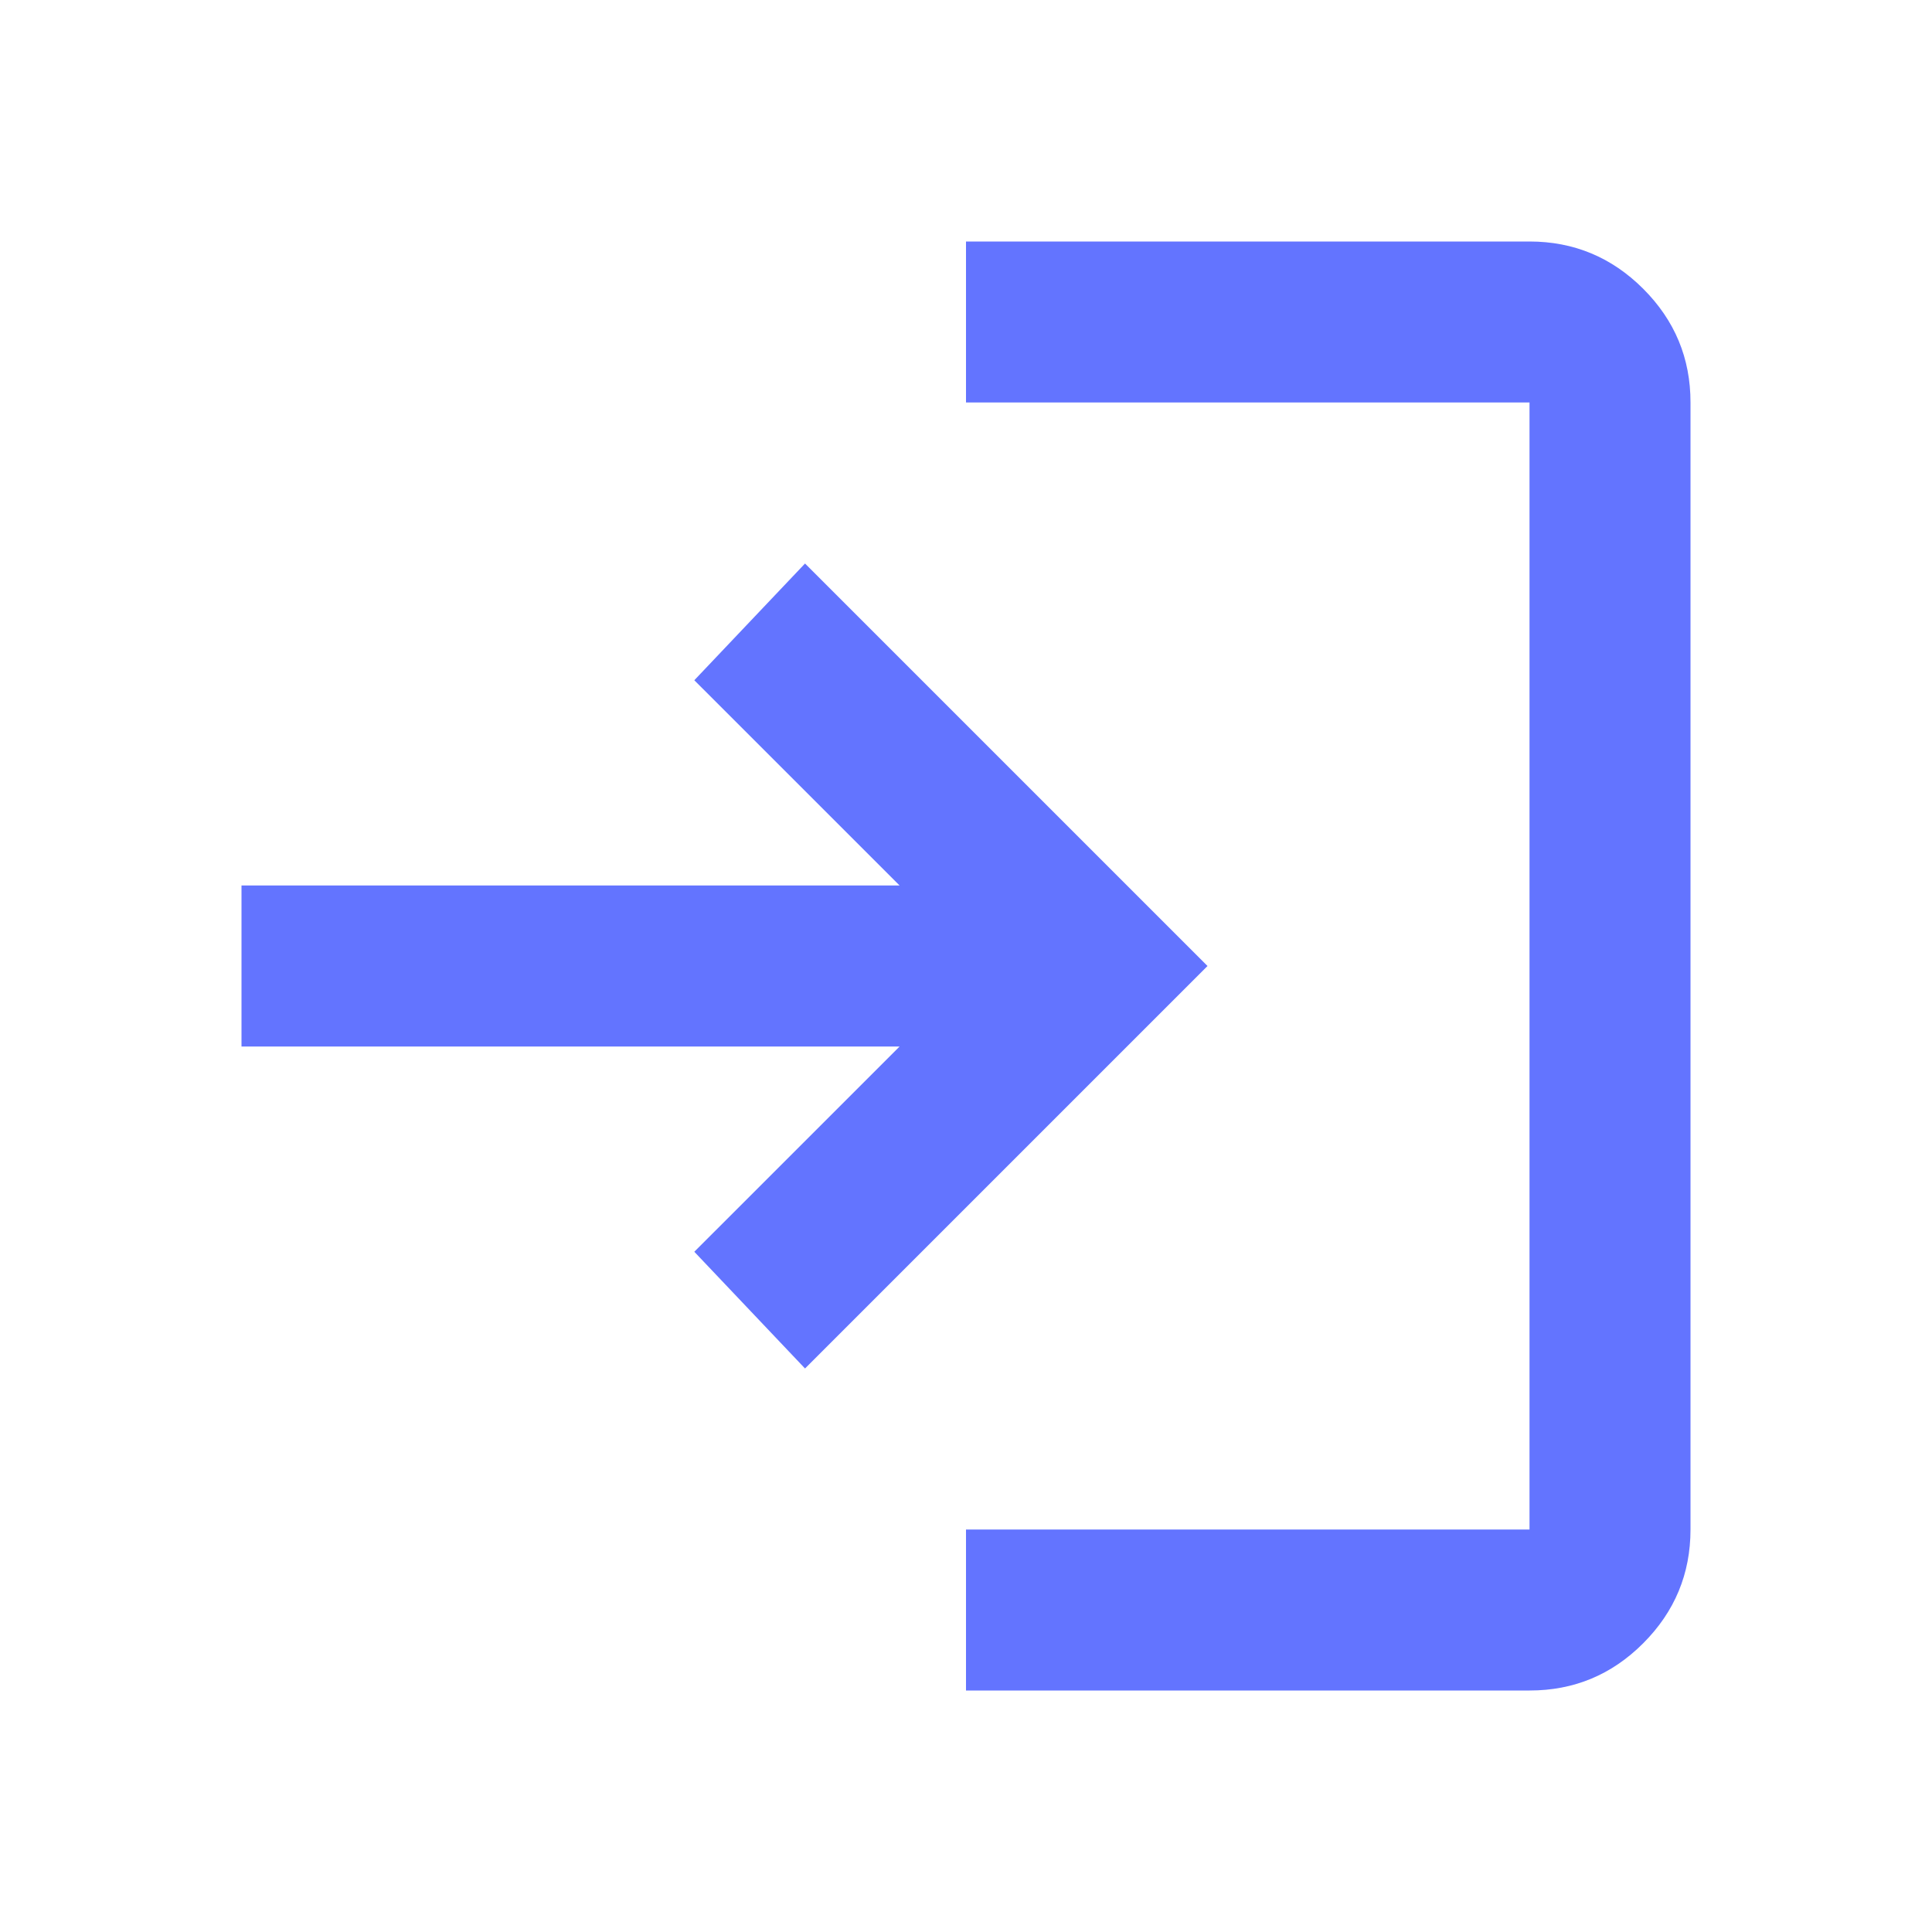 <svg width="43" height="43" viewBox="0 0 43 43" fill="none" xmlns="http://www.w3.org/2000/svg">
<path d="M21.5 37.625V34.042H34.042V8.958H21.5V5.375H34.042C35.027 5.375 35.871 5.726 36.573 6.428C37.276 7.131 37.626 7.974 37.625 8.958V34.042C37.625 35.027 37.274 35.871 36.573 36.573C35.872 37.276 35.028 37.626 34.042 37.625H21.5ZM17.917 30.458L15.453 27.86L20.022 23.292H5.375V19.708H20.022L15.453 15.14L17.917 12.542L26.875 21.5L17.917 30.458Z" fill="#6374FF"/>
</svg>
